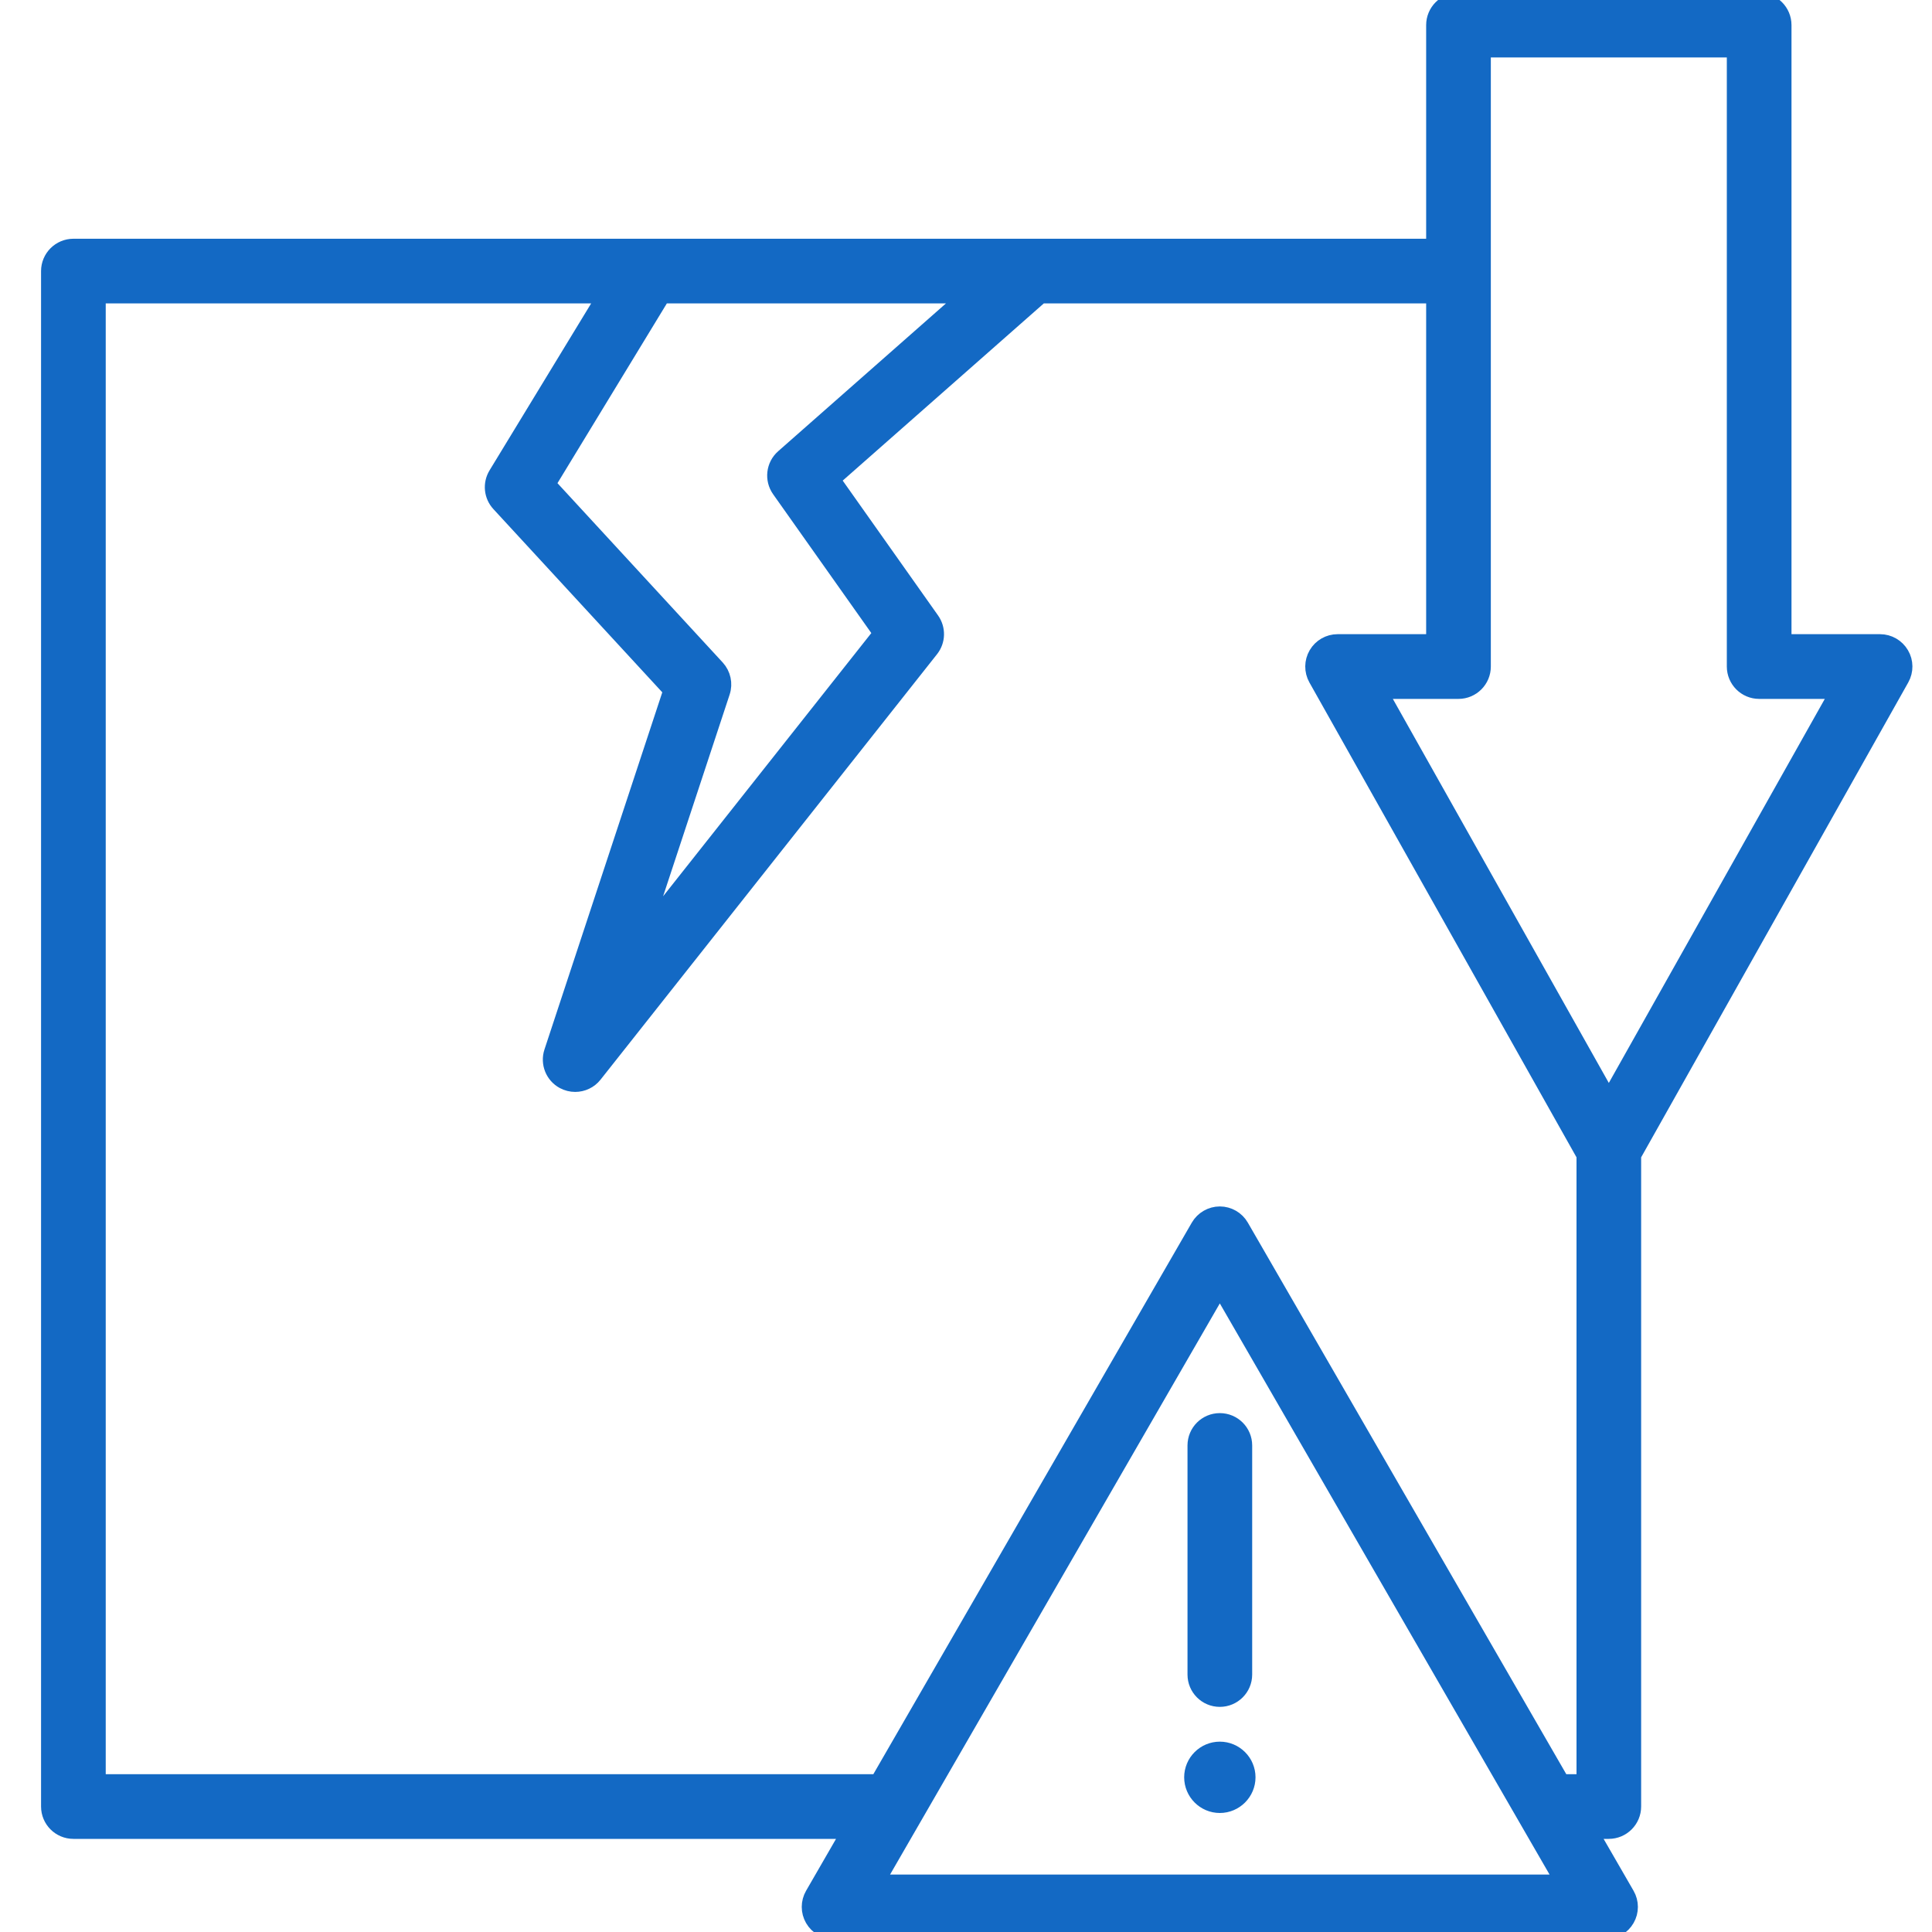 <?xml version="1.0" encoding="UTF-8"?> <svg xmlns="http://www.w3.org/2000/svg" width="40" height="40" viewBox="0 0 40 40" fill="none"><g clip-path="url(#clip0_4665_17)"><path d="M39.373 13.538C39.28 13.379 39.109 13.28 38.925 13.28H36.941V0.52C36.941 0.232 36.708 0 36.422 0H30.196C29.91 0 29.677 0.232 29.677 0.52V5.093H1.52C1.233 5.093 1 5.326 1 5.613V37.402C1 37.689 1.232 37.922 1.52 37.922H17.569L16.819 39.221C16.726 39.382 16.726 39.58 16.819 39.74C16.912 39.901 17.083 40 17.268 40H33.241C33.427 40 33.598 39.901 33.691 39.74C33.784 39.58 33.784 39.382 33.691 39.221L32.941 37.922H33.308C33.595 37.922 33.828 37.689 33.828 37.402V23.922L39.378 14.055C39.468 13.894 39.467 13.697 39.373 13.538ZM16.129 10.146L18.227 13.112L13.321 19.314L14.964 14.333C15.023 14.154 14.98 13.957 14.853 13.818L11.355 10.022L13.722 6.132H19.982L16.209 9.456C16.01 9.632 15.976 9.929 16.129 10.146ZM18.168 38.961L25.255 26.686L32.342 38.961H18.168ZM25.705 25.388C25.612 25.227 25.44 25.128 25.255 25.128C25.07 25.128 24.898 25.228 24.805 25.388L18.168 36.883H2.039V6.132H12.506L10.264 9.816C10.143 10.014 10.168 10.268 10.325 10.438L13.882 14.297L11.415 21.775C11.336 22.014 11.44 22.276 11.662 22.395C11.74 22.436 11.824 22.457 11.908 22.457C12.063 22.457 12.215 22.388 12.316 22.26L19.283 13.451C19.426 13.27 19.432 13.017 19.299 12.829L17.247 9.927L21.554 6.132H29.677V13.28H27.693C27.509 13.28 27.338 13.378 27.245 13.538C27.152 13.697 27.15 13.894 27.24 14.055L32.79 23.922V36.883H32.342L25.705 25.388ZM33.309 22.727L28.581 14.32H30.196C30.483 14.32 30.716 14.087 30.716 13.8V1.039H35.902V13.8C35.902 14.087 36.135 14.32 36.422 14.32H38.037L33.309 22.727ZM25.844 36.797C25.844 37.121 25.579 37.386 25.255 37.386C24.931 37.386 24.667 37.121 24.667 36.797C24.667 36.473 24.931 36.209 25.255 36.209C25.579 36.209 25.844 36.473 25.844 36.797ZM25.255 29.407C25.542 29.407 25.775 29.639 25.775 29.926V30.488V33.752V34.67C25.775 34.956 25.542 35.189 25.255 35.189C24.968 35.189 24.736 34.957 24.736 34.67V33.752V30.488V29.926C24.736 29.639 24.968 29.407 25.255 29.407Z" fill="#1369C4" stroke="#1369C4" stroke-width="0.3"></path></g><defs><clipPath id="clip0_4665_17"><rect width="40" height="40" fill="white"></rect></clipPath></defs></svg> 